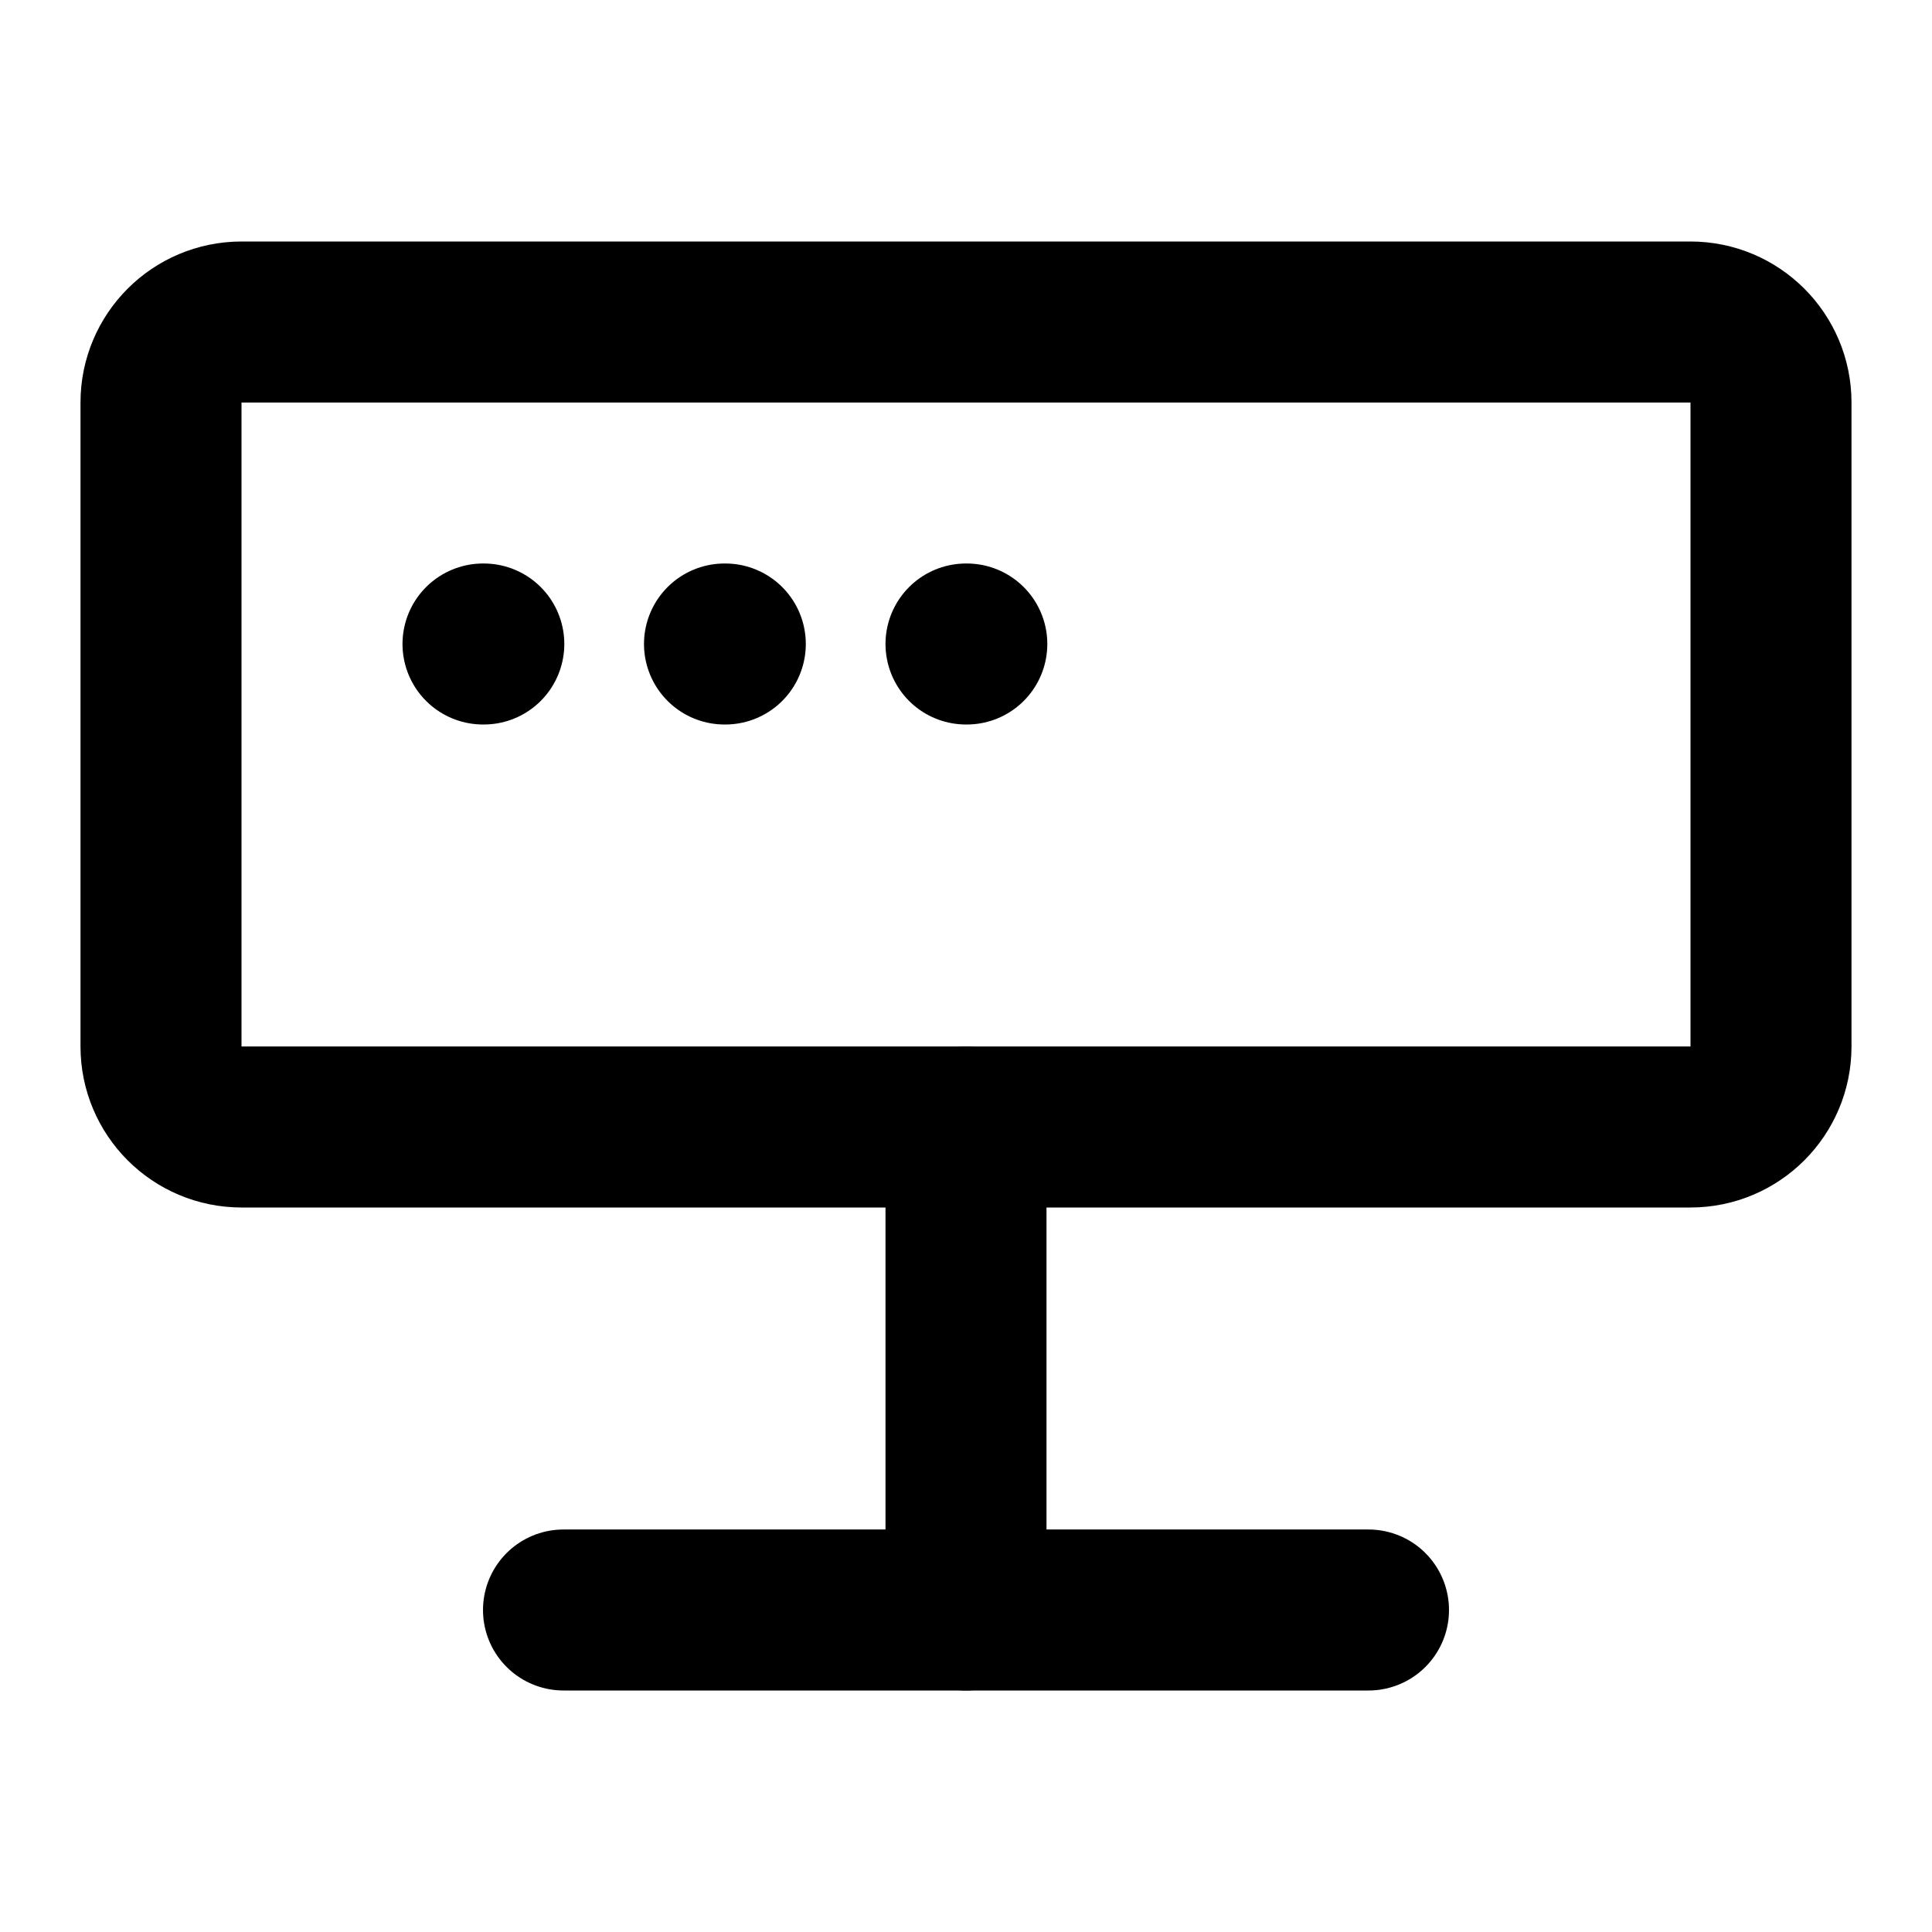 <svg xmlns="http://www.w3.org/2000/svg" viewBox="0 0 24 24" fill="none" stroke="currentColor" stroke-width="2" stroke-linecap="round" stroke-linejoin="round">
  <path d="M21 14H3C2.448 14 2 13.552 2 13V5C2 4.448 2.448 4 3 4H21C21.552 4 22 4.448 22 5V13C22 13.552 21.552 14 21 14Z" />
  <path d="M6 8H6.01" />
  <path d="M9 8H9.01" />
  <path d="M12 8H12.01" />
  <path d="M7 20L17 20" />
  <path d="M12 14V20" />
</svg>
